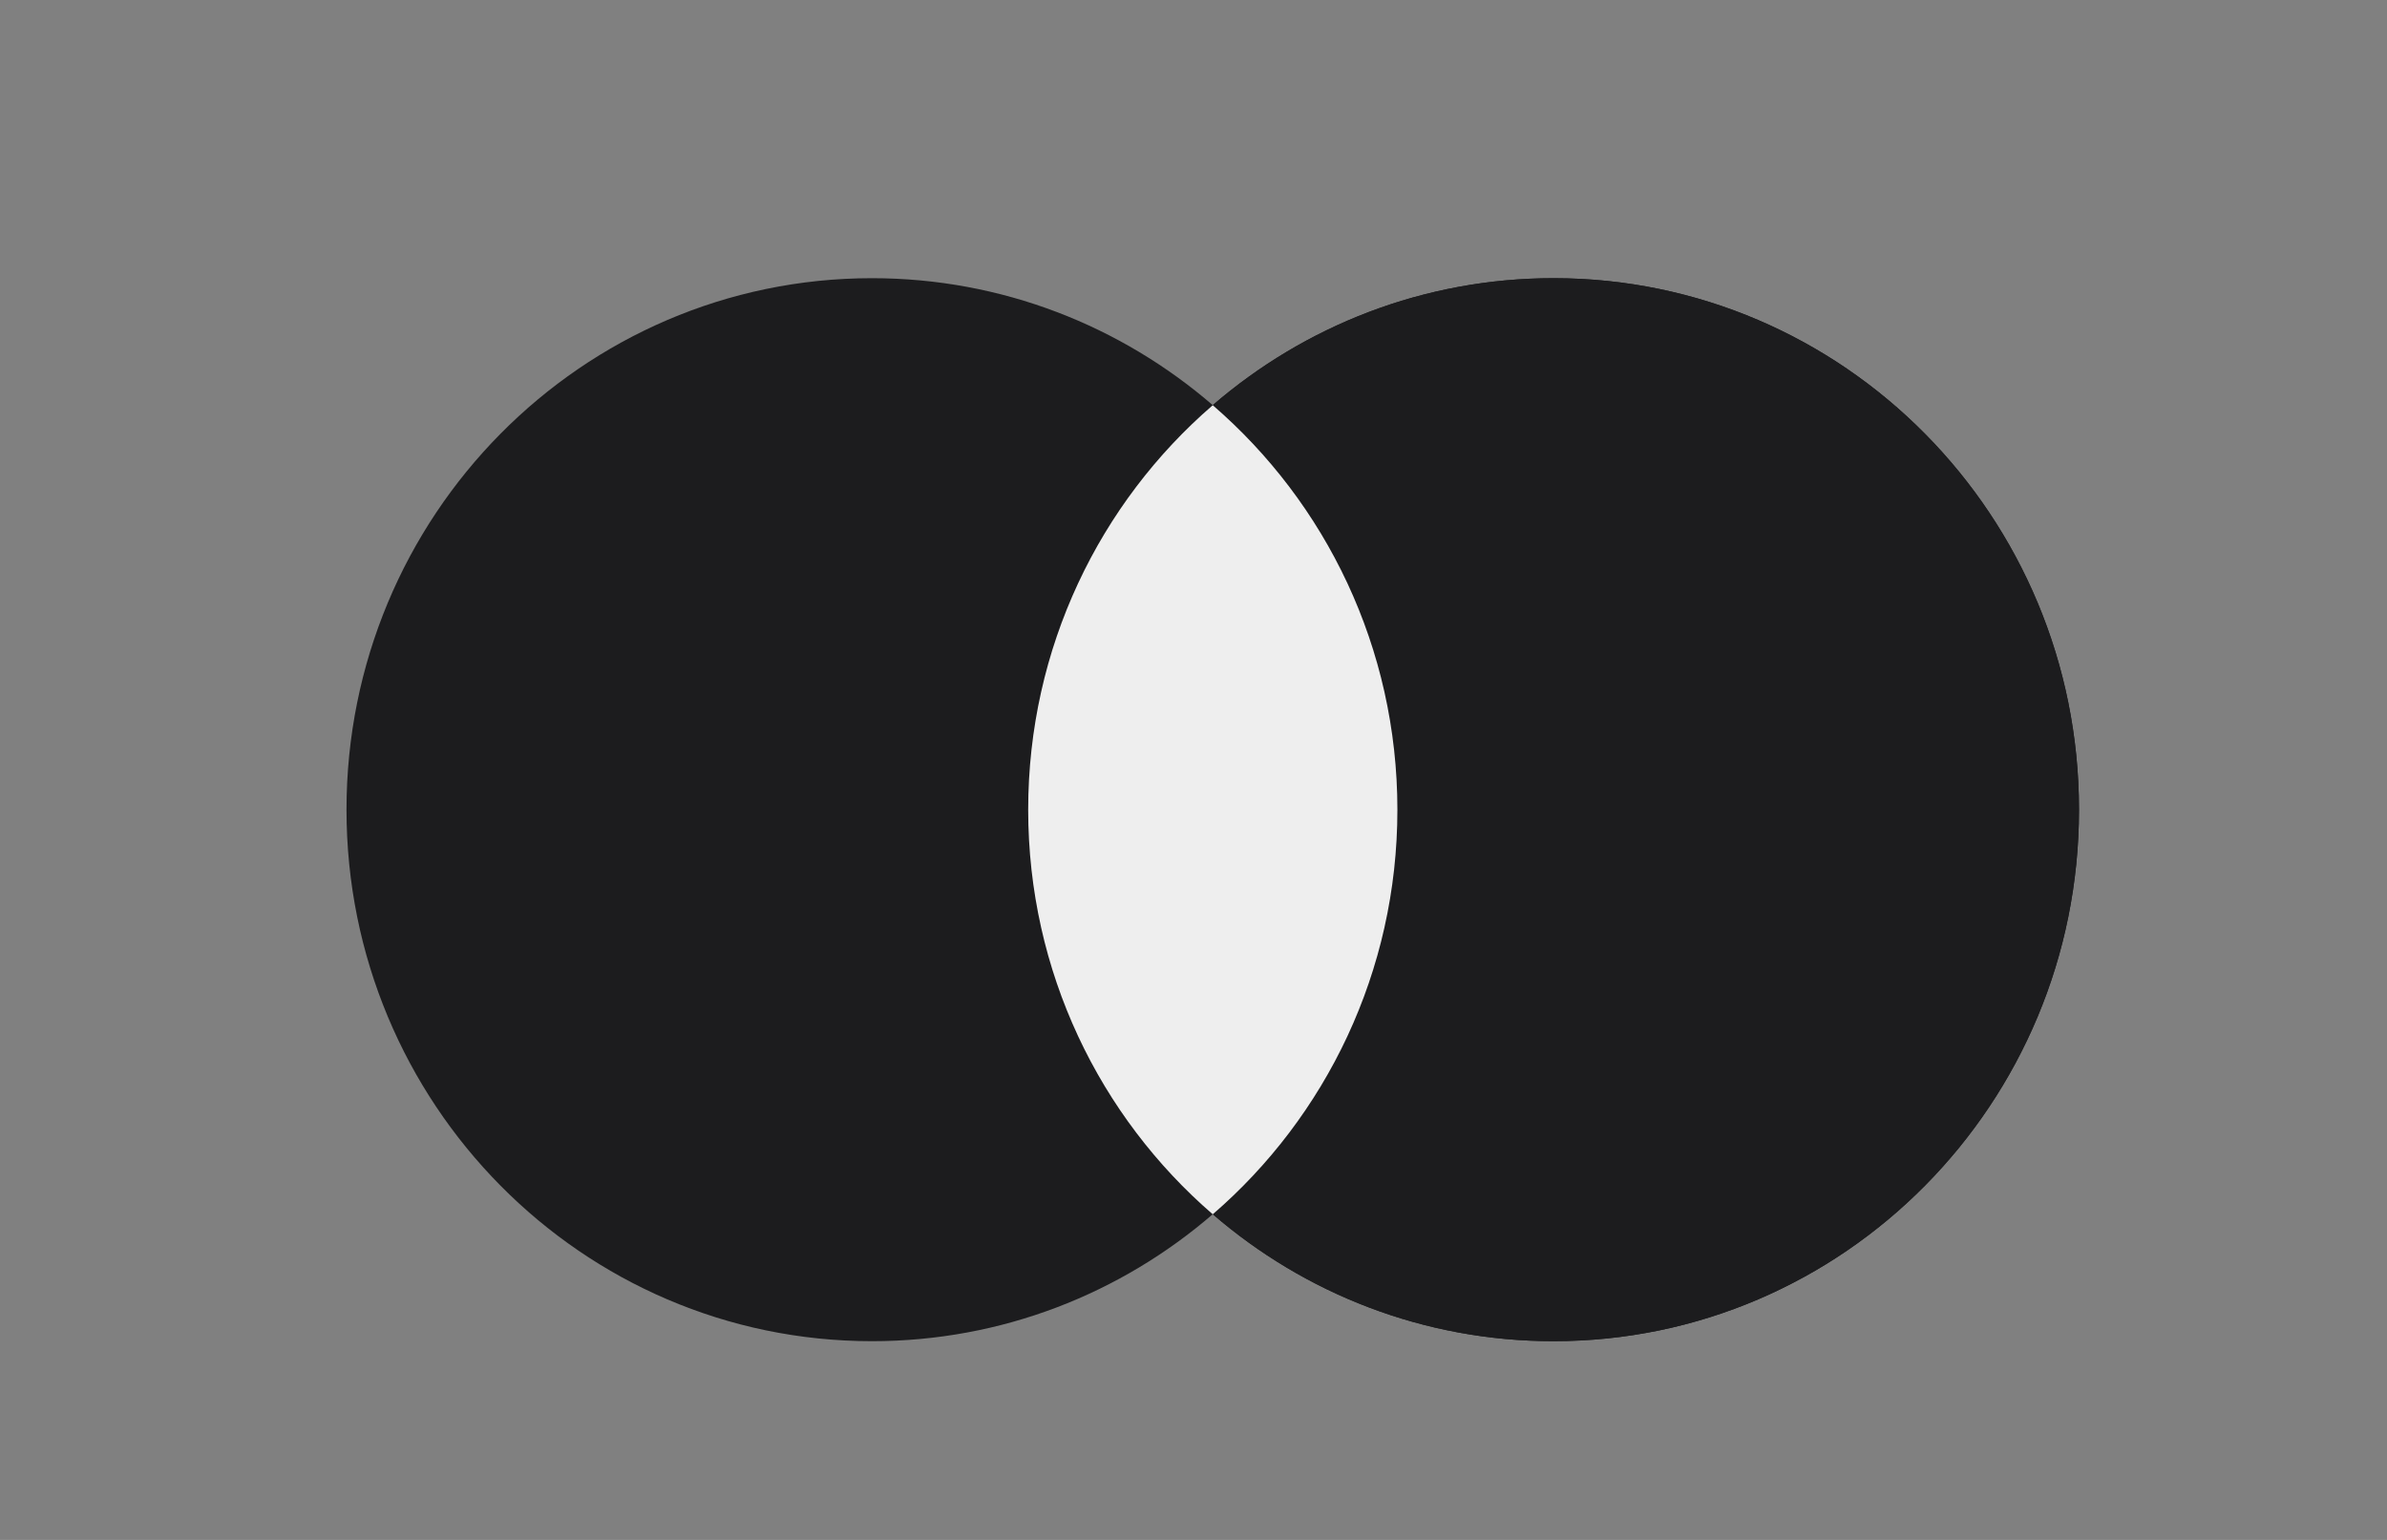 <svg xmlns="http://www.w3.org/2000/svg" viewBox="0 0 31 20" height="20" width="31">
    <rect x="0" y="0" width="31" height="20" fill="#808080" stroke="none"/>
    <path d="M 15.75 15.77 C 14.558 16.799 13.013 17.419 11.324 17.419 C 7.555 17.419 4.5 14.329 4.5 10.516 C 4.5 6.704 7.555 3.613 11.324 3.613 C 13.013 3.613 14.558 4.234 15.75 5.262 C 16.942 4.234 18.487 3.613 20.176 3.613 C 23.945 3.613 27 6.704 27 10.516 C 27 14.329 23.945 17.419 20.176 17.419 C 18.487 17.419 16.942 16.799 15.75 15.77 Z" stroke="none" fill-rule="evenodd" fill="#1c1c1e" id="Pfad"></path>
    <path d="M 15.75 15.77 C 17.217 14.504 18.147 12.62 18.147 10.516 C 18.147 8.412 17.217 6.528 15.75 5.262 C 16.942 4.234 18.487 3.613 20.176 3.613 C 23.945 3.613 27 6.704 27 10.516 C 27 14.329 23.945 17.419 20.176 17.419 C 18.487 17.419 16.942 16.799 15.75 15.77 Z" stroke="none" fill-rule="evenodd" fill="#1c1c1e" id="path1"></path>
    <path d="M 15.75 5.263 C 17.217 6.529 18.148 8.413 18.148 10.517 C 18.148 12.62 17.217 14.504 15.75 15.771 C 14.283 14.504 13.353 12.62 13.353 10.517 C 13.353 8.413 14.283 6.529 15.75 5.263 Z" stroke="none" fill-rule="evenodd" fill="#eeeeee" id="path2"></path>
</svg>
